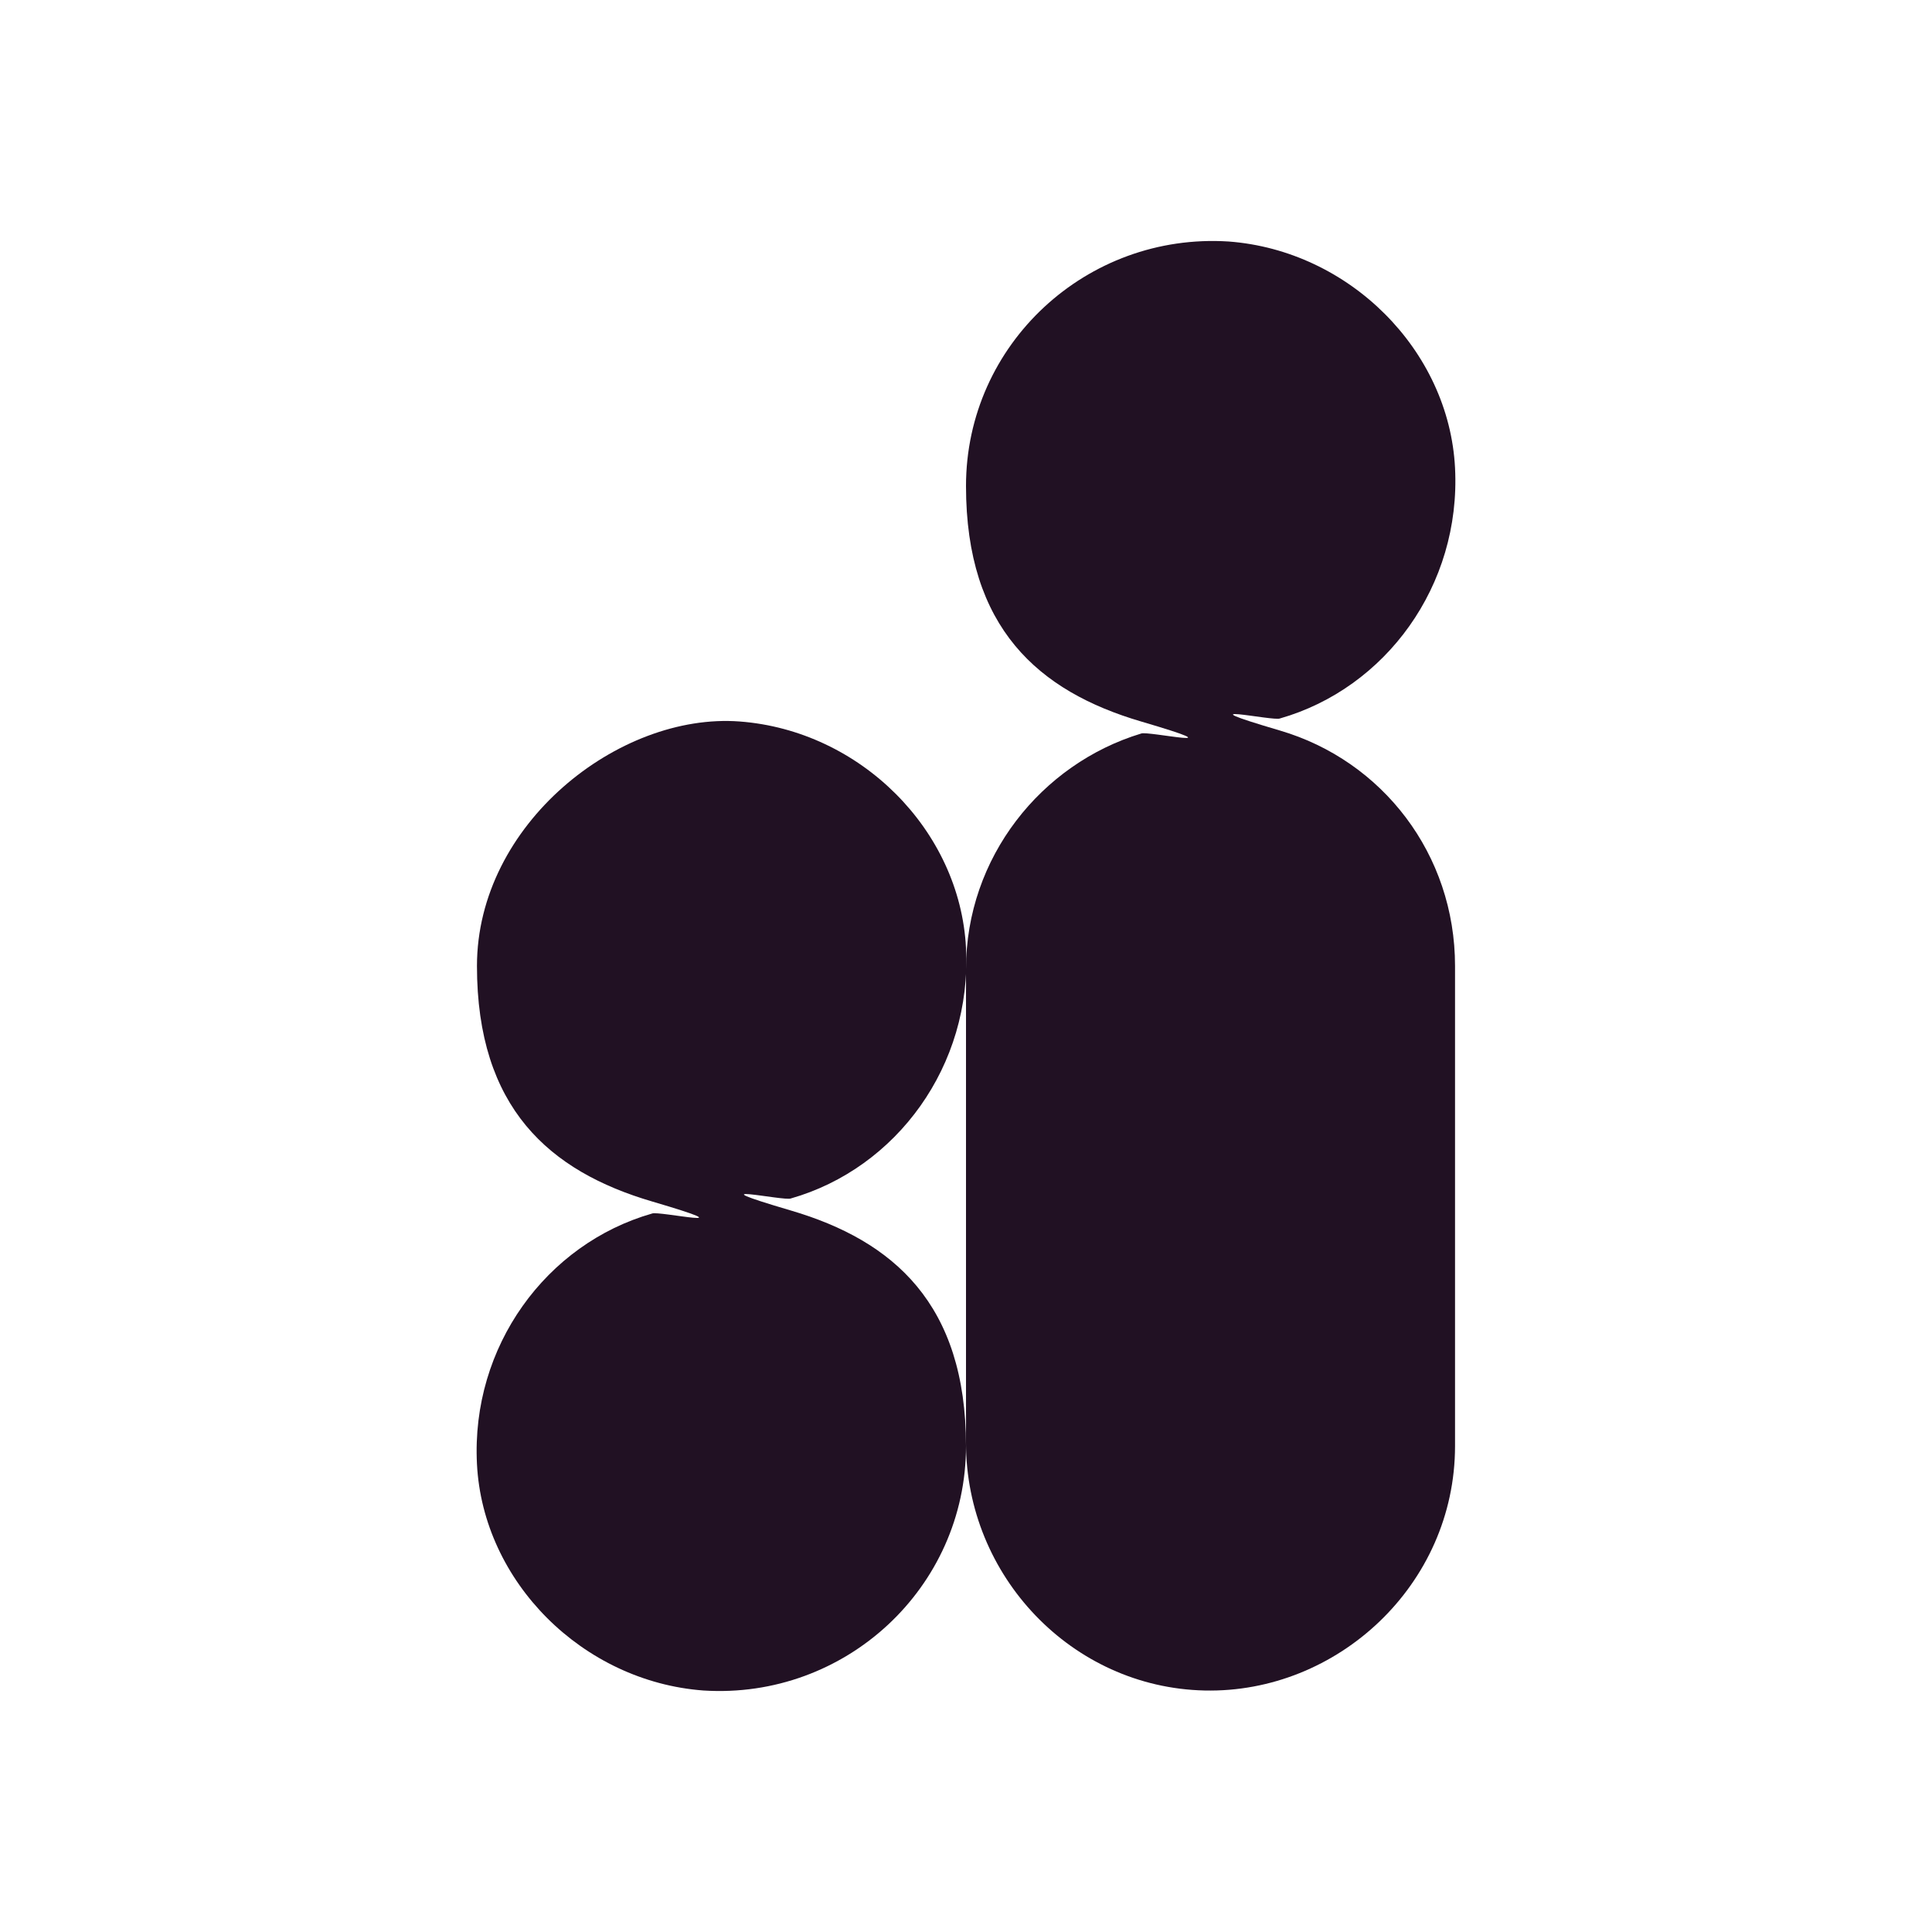<?xml version="1.0" encoding="UTF-8"?>
<svg id="Layer_1" xmlns="http://www.w3.org/2000/svg" version="1.1" viewBox="0 0 64 64">
  <!-- Generator: Adobe Illustrator 29.6.0, SVG Export Plug-In . SVG Version: 2.1.1 Build 207)  -->
  <defs>
    <style>
      .st0 {
        fill: #211123;
      }
    </style>
  </defs>
  <path class="st0" d="M26.2,39.7c3.5-1,6-4.4,5.8-8.3s-3.5-7.2-7.5-7.5-8.7,3.4-8.7,8.1,2.4,6.8,5.8,7.8.2.3,0,.4c-3.5,1-6,4.4-5.8,8.3s3.5,7.2,7.5,7.5c4.7.3,8.7-3.4,8.7-8.1s-2.4-6.8-5.8-7.8-.2-.3,0-.4Z"/>
  <path class="st0" d="M42.4,23.8c3.5-1,6-4.4,5.8-8.3s-3.5-7.2-7.5-7.5c-4.7-.3-8.7,3.4-8.7,8.1s2.4,6.8,5.8,7.8.2.3,0,.4c-3.3,1-5.8,4.1-5.8,7.8v15.7c0,4.4,3.5,8.1,7.9,8.2s8.3-3.5,8.3-8.1v-15.9c0-3.7-2.4-6.8-5.8-7.8s-.2-.3,0-.4Z"/>
</svg>